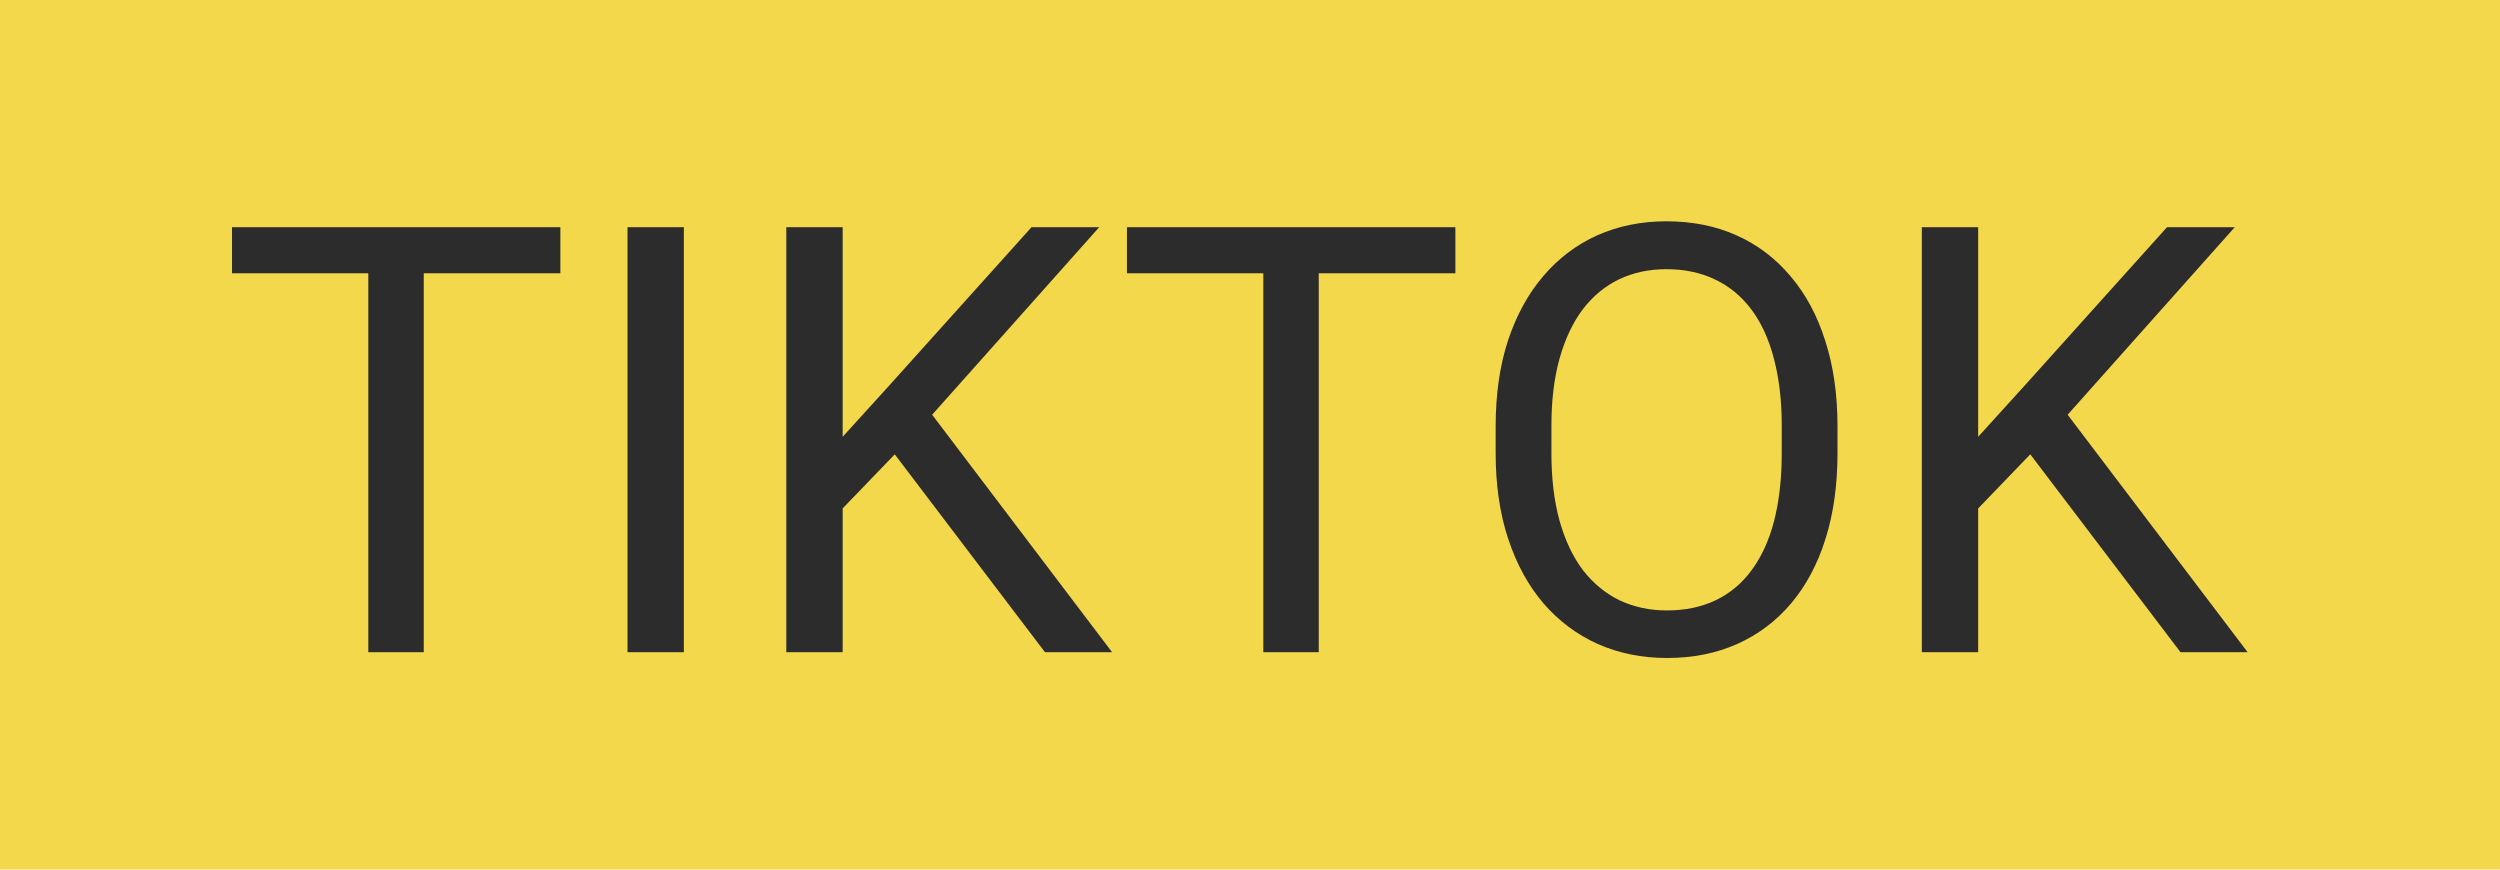 <?xml version="1.0" encoding="UTF-8"?> <svg xmlns="http://www.w3.org/2000/svg" width="46" height="16" viewBox="0 0 46 16" fill="none"><rect width="46" height="16" fill="#F3D84B"></rect><path d="M7.797 4.18V12H6.777V4.18H7.797ZM10.311 4.18V5.028H4.269V4.18H10.311ZM12.583 4.18V12H11.546V4.18H12.583ZM15.505 4.18V12H14.468V4.18H15.505ZM20.226 4.18L16.977 7.827L15.15 9.723L14.979 8.616L16.354 7.102L18.98 4.18H20.226ZM19.227 12L16.332 8.187L16.95 7.365L20.462 12H19.227ZM24.265 4.18V12H23.245V4.18H24.265ZM26.779 4.18V5.028H20.736V4.18H26.779ZM33.81 7.843V8.337C33.81 8.924 33.736 9.451 33.589 9.916C33.443 10.382 33.231 10.777 32.956 11.103C32.68 11.429 32.349 11.678 31.962 11.85C31.579 12.021 31.149 12.107 30.673 12.107C30.211 12.107 29.787 12.021 29.4 11.85C29.017 11.678 28.684 11.429 28.401 11.103C28.122 10.777 27.905 10.382 27.751 9.916C27.597 9.451 27.52 8.924 27.52 8.337V7.843C27.52 7.256 27.595 6.731 27.746 6.269C27.9 5.804 28.116 5.408 28.395 5.082C28.675 4.753 29.006 4.502 29.389 4.33C29.776 4.158 30.2 4.072 30.662 4.072C31.138 4.072 31.568 4.158 31.951 4.33C32.338 4.502 32.669 4.753 32.945 5.082C33.224 5.408 33.437 5.804 33.584 6.269C33.734 6.731 33.81 7.256 33.81 7.843ZM32.784 8.337V7.832C32.784 7.367 32.735 6.955 32.639 6.597C32.546 6.239 32.408 5.938 32.225 5.694C32.042 5.451 31.819 5.266 31.554 5.141C31.292 5.016 30.995 4.953 30.662 4.953C30.34 4.953 30.048 5.016 29.787 5.141C29.529 5.266 29.307 5.451 29.121 5.694C28.938 5.938 28.797 6.239 28.696 6.597C28.596 6.955 28.546 7.367 28.546 7.832V8.337C28.546 8.806 28.596 9.221 28.696 9.583C28.797 9.941 28.94 10.244 29.126 10.491C29.316 10.734 29.54 10.919 29.797 11.044C30.059 11.169 30.351 11.232 30.673 11.232C31.009 11.232 31.308 11.169 31.57 11.044C31.831 10.919 32.051 10.734 32.23 10.491C32.413 10.244 32.551 9.941 32.644 9.583C32.737 9.221 32.784 8.806 32.784 8.337ZM36.398 4.18V12H35.362V4.18H36.398ZM41.12 4.18L37.87 7.827L36.044 9.723L35.872 8.616L37.247 7.102L39.873 4.18H41.12ZM40.121 12L37.226 8.187L37.843 7.365L41.356 12H40.121Z" fill="#2C2C2C"></path></svg> 